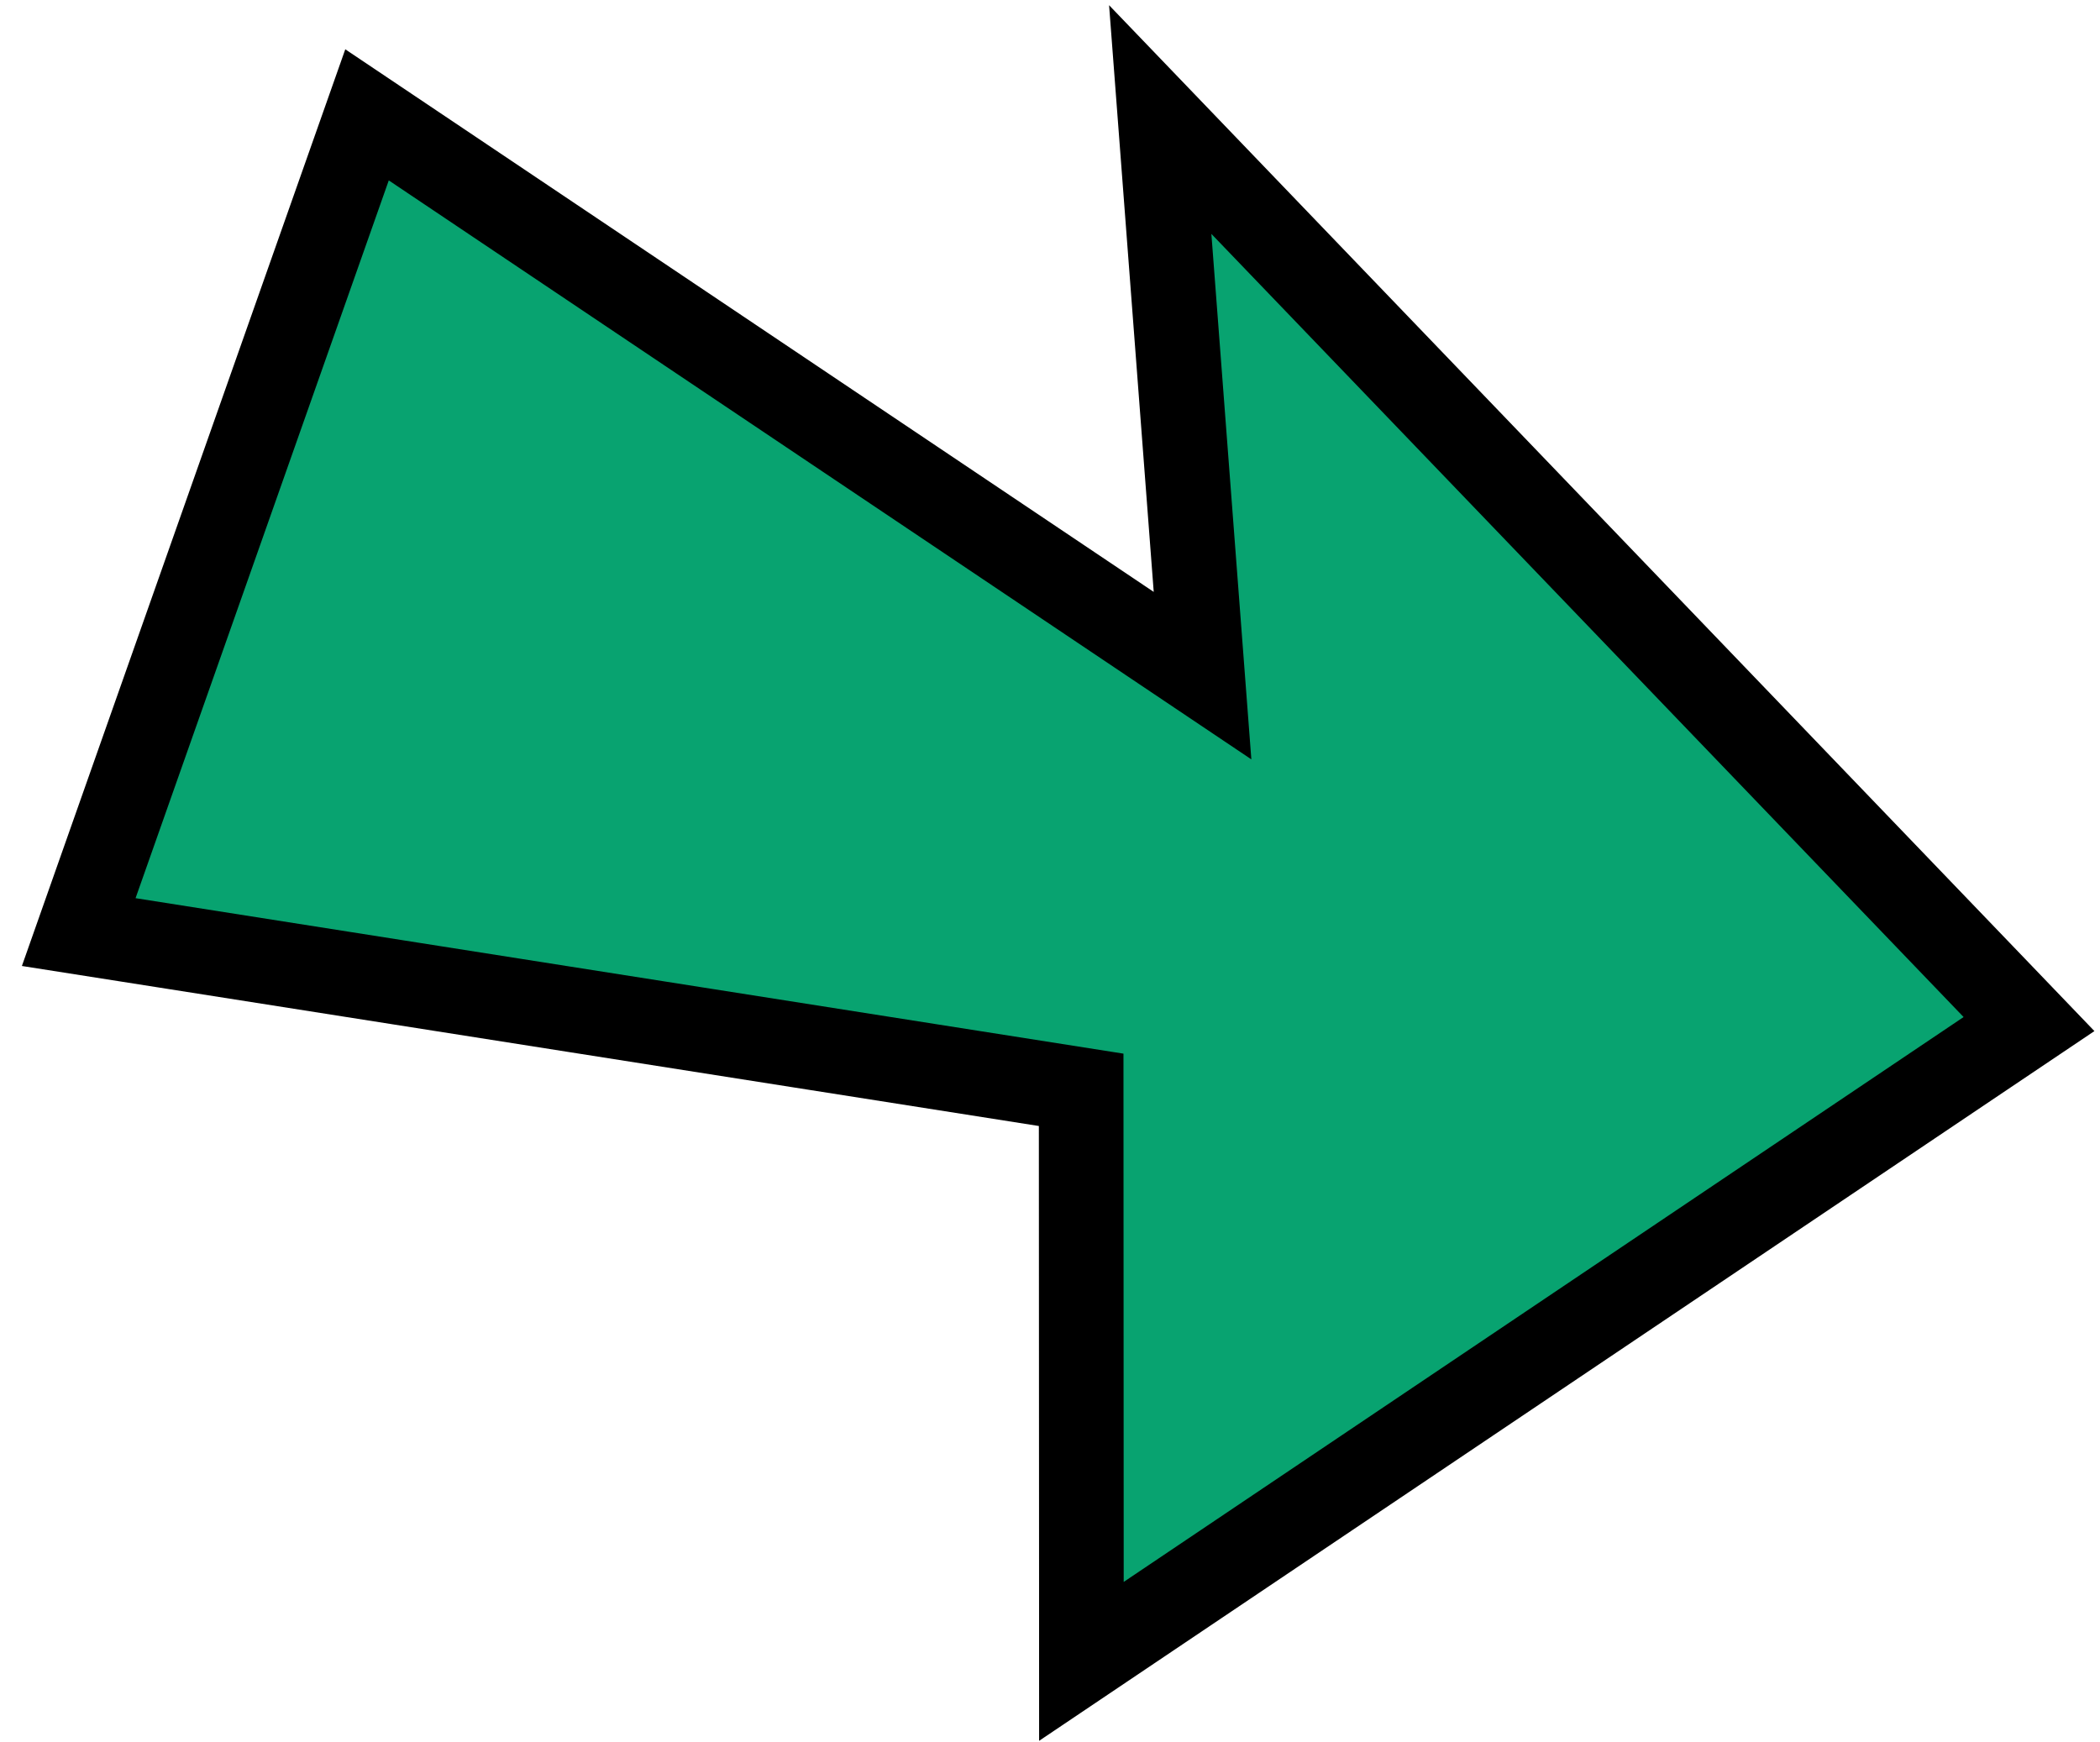 <?xml version="1.0" encoding="UTF-8"?> <svg xmlns="http://www.w3.org/2000/svg" width="88" height="73" viewBox="0 0 88 73" fill="none"> <path d="M17.28 6.088L15.38 4.813L14.619 6.97L4.008 37.051L3.299 39.062L5.405 39.393L45.306 45.673L45.315 66.297L45.316 69.626L48.078 67.768L83.273 44.095L85.025 42.917L83.563 41.394L52.042 8.574L48.619 5.01L48.994 9.937L50.392 28.315L17.28 6.088Z" fill="#08A370" stroke="black" stroke-width="3.547"></path> </svg> 